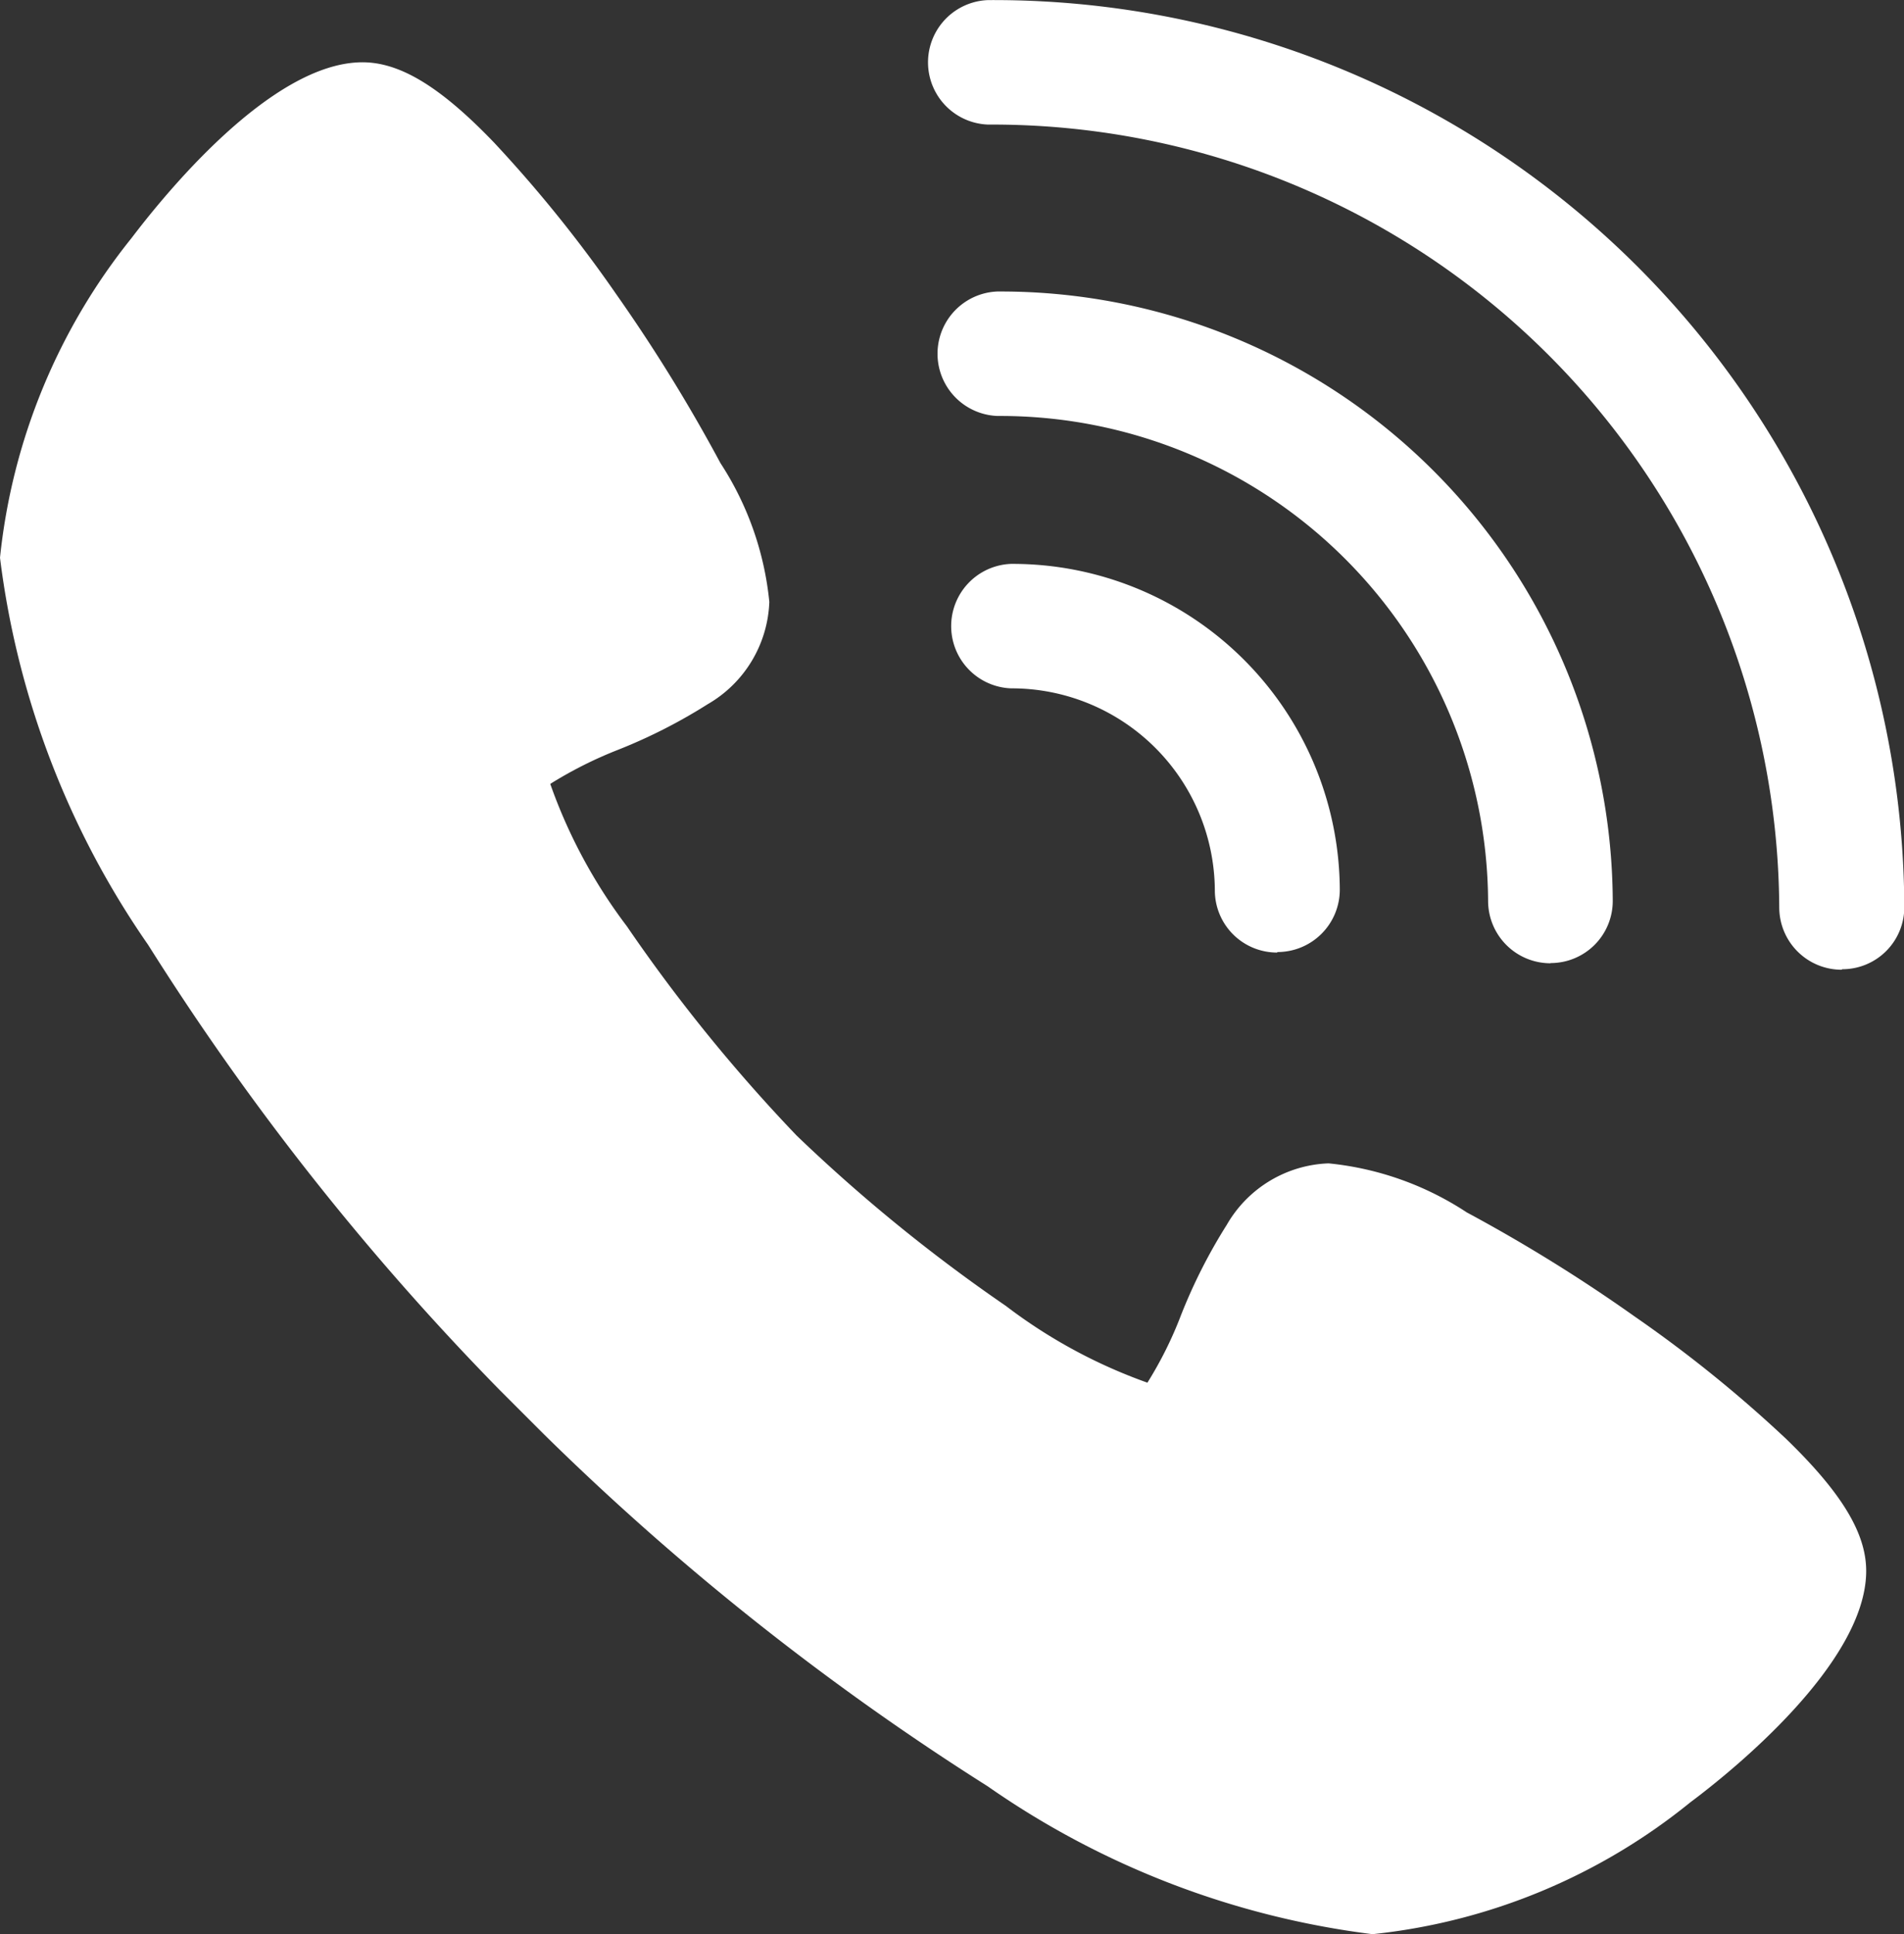 <svg id="组_18116" data-name="组 18116" xmlns="http://www.w3.org/2000/svg" width="18.834" height="19.129" viewBox="0 0 18.834 19.129">
  <rect x="0" y="0" width="18.834" height="19.129" fill="#333333" stroke="none"/>
  <path id="路径_7553" data-name="路径 7553" d="M13.58,38.514a8.485,8.485,0,0,1-3.81-1.463,26.309,26.309,0,0,1-4.391-3.483l0,0-.438-.438a26.307,26.307,0,0,1-3.475-4.4A8.557,8.557,0,0,1,0,24.9a6.036,6.036,0,0,1,1.3-3.16C1.608,21.335,2.677,20,3.586,20c.372,0,.773.244,1.3.793A13.163,13.163,0,0,1,6.1,22.3a16.243,16.243,0,0,1,1.027,1.665,3.06,3.06,0,0,1,.483,1.372A1.219,1.219,0,0,1,7,26.349a5.314,5.314,0,0,1-.892.453,4.064,4.064,0,0,0-.665.335A5.176,5.176,0,0,0,6.2,28.544a16.334,16.334,0,0,0,1.68,2.071A16.31,16.31,0,0,0,9.95,32.3a5.145,5.145,0,0,0,1.4.759,3.823,3.823,0,0,0,.332-.667,5.338,5.338,0,0,1,.453-.894,1.212,1.212,0,0,1,1.007-.608,3.027,3.027,0,0,1,1.367.485,15.827,15.827,0,0,1,1.66,1.029,12.924,12.924,0,0,1,1.5,1.212c.547.53.791.931.791,1.305,0,.911-1.33,1.983-1.739,2.288a5.97,5.97,0,0,1-3.148,1.305Zm0,0" transform="translate(0 -19.384)" fill="#fff"/>
  <path id="路径_7554" data-name="路径 7554" d="M306.421,9.595a.617.617,0,0,1-.616-.613,7.787,7.787,0,0,0-7.78-7.746h-.049a.616.616,0,0,1,0-1.231,9.005,9.005,0,0,1,9.066,8.967.613.613,0,0,1-.613.618s0,0,0,0Zm0,0" transform="translate(-288.205 -0.004)" fill="#fff"/>
  <path id="路径_7555" data-name="路径 7555" d="M306.565,100.1a.617.617,0,0,1-.616-.613,4.827,4.827,0,0,0-4.825-4.8h-.03a.616.616,0,0,1,0-1.231h.032a6.054,6.054,0,0,1,6.056,6.024.614.614,0,0,1-.613.618s0,0,0,0Zm0,0" transform="translate(-291.229 -90.573)" fill="#fff"/>
  <path id="路径_7556" data-name="路径 7556" d="M307.971,185.13a.615.615,0,0,1-.616-.613,2.01,2.01,0,0,0-2.017-2h0a.616.616,0,0,1,0-1.231h.012a3.237,3.237,0,0,1,3.241,3.221.617.617,0,0,1-.616.618Zm0,0" transform="translate(-295.338 -175.709)" fill="#fff"/>
</svg>
